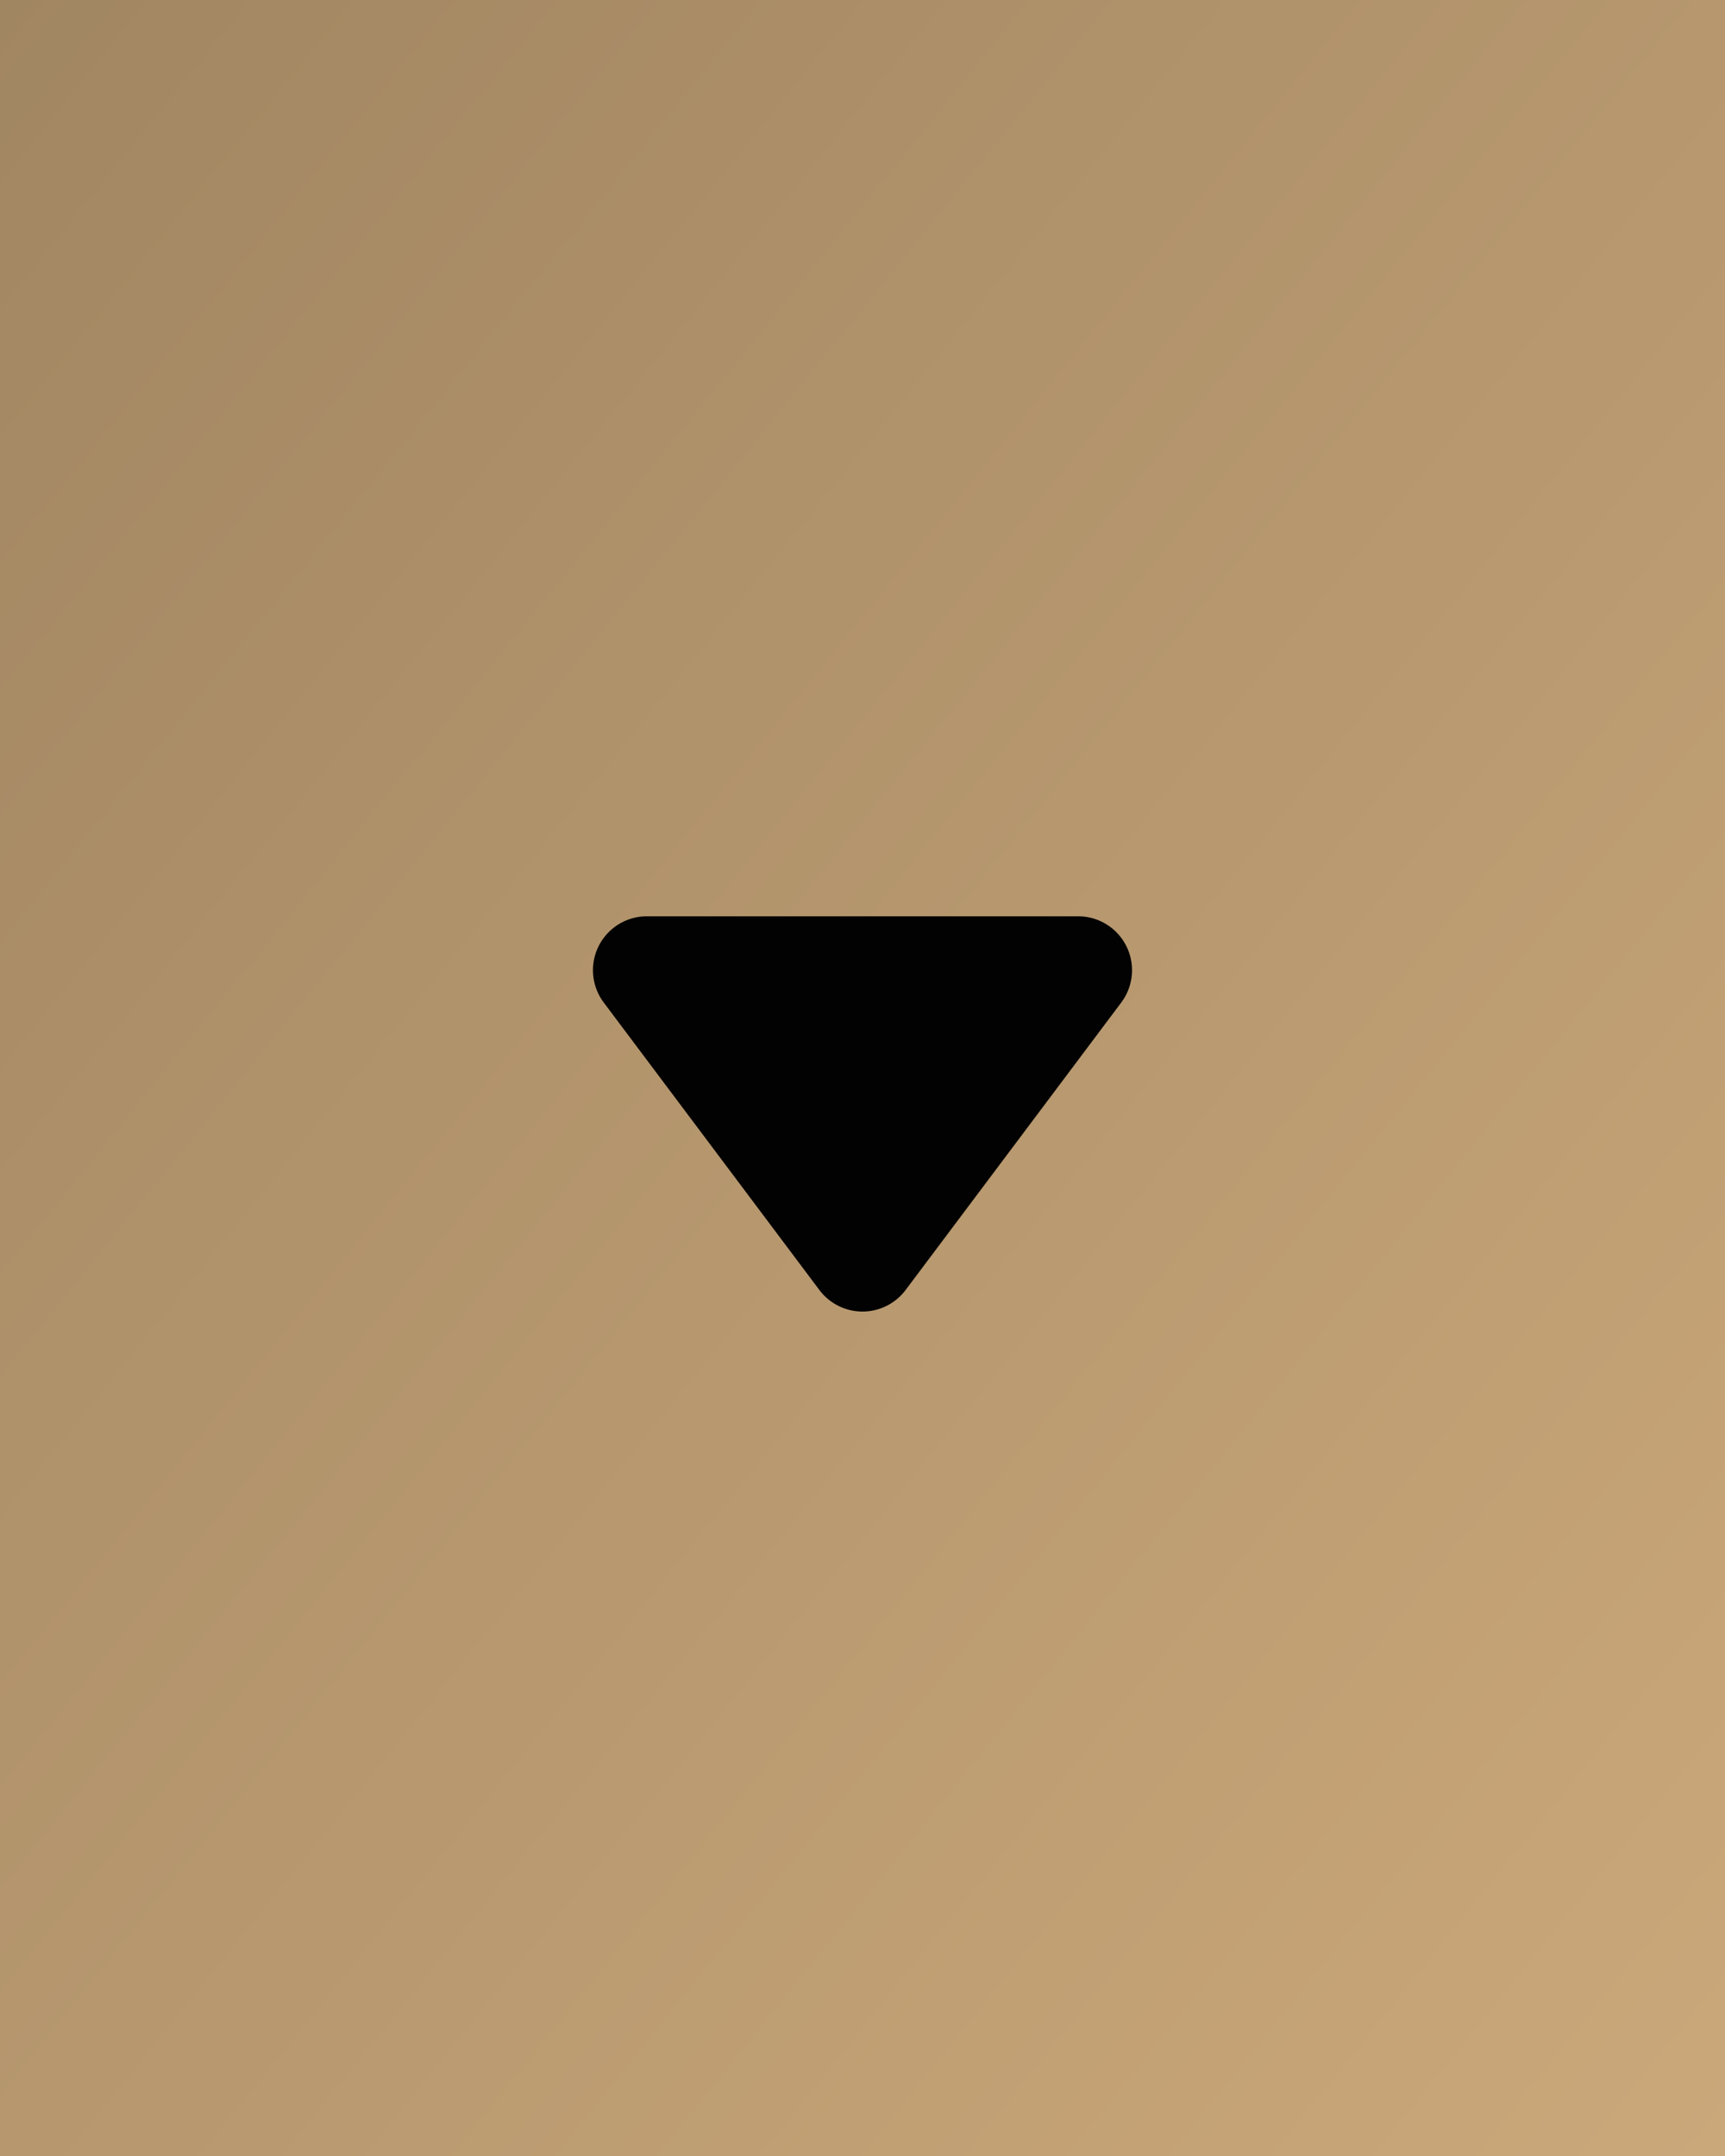 <svg xmlns="http://www.w3.org/2000/svg" xmlns:xlink="http://www.w3.org/1999/xlink" width="32" height="40" viewBox="0 0 32 40">
  <defs>
    <linearGradient id="linear-gradient" x2="1" y2="1" gradientUnits="objectBoundingBox">
      <stop offset="0" stop-color="#a18662"/>
      <stop offset="1" stop-color="#cba87a"/>
    </linearGradient>
  </defs>
  <g id="scroll-icon" transform="translate(-704 -841)">
    <rect id="Rectangle_5" data-name="Rectangle 5" width="32" height="40" transform="translate(704 841)" fill="url(#linear-gradient)"/>
    <path id="Polygon_1" data-name="Polygon 1" d="M5.2,1.067a1,1,0,0,1,1.6,0l4,5.333A1,1,0,0,1,10,8H2a1,1,0,0,1-.8-1.6Z" transform="translate(726 866) rotate(-180)" fill="#020202"/>
  </g>
</svg>

